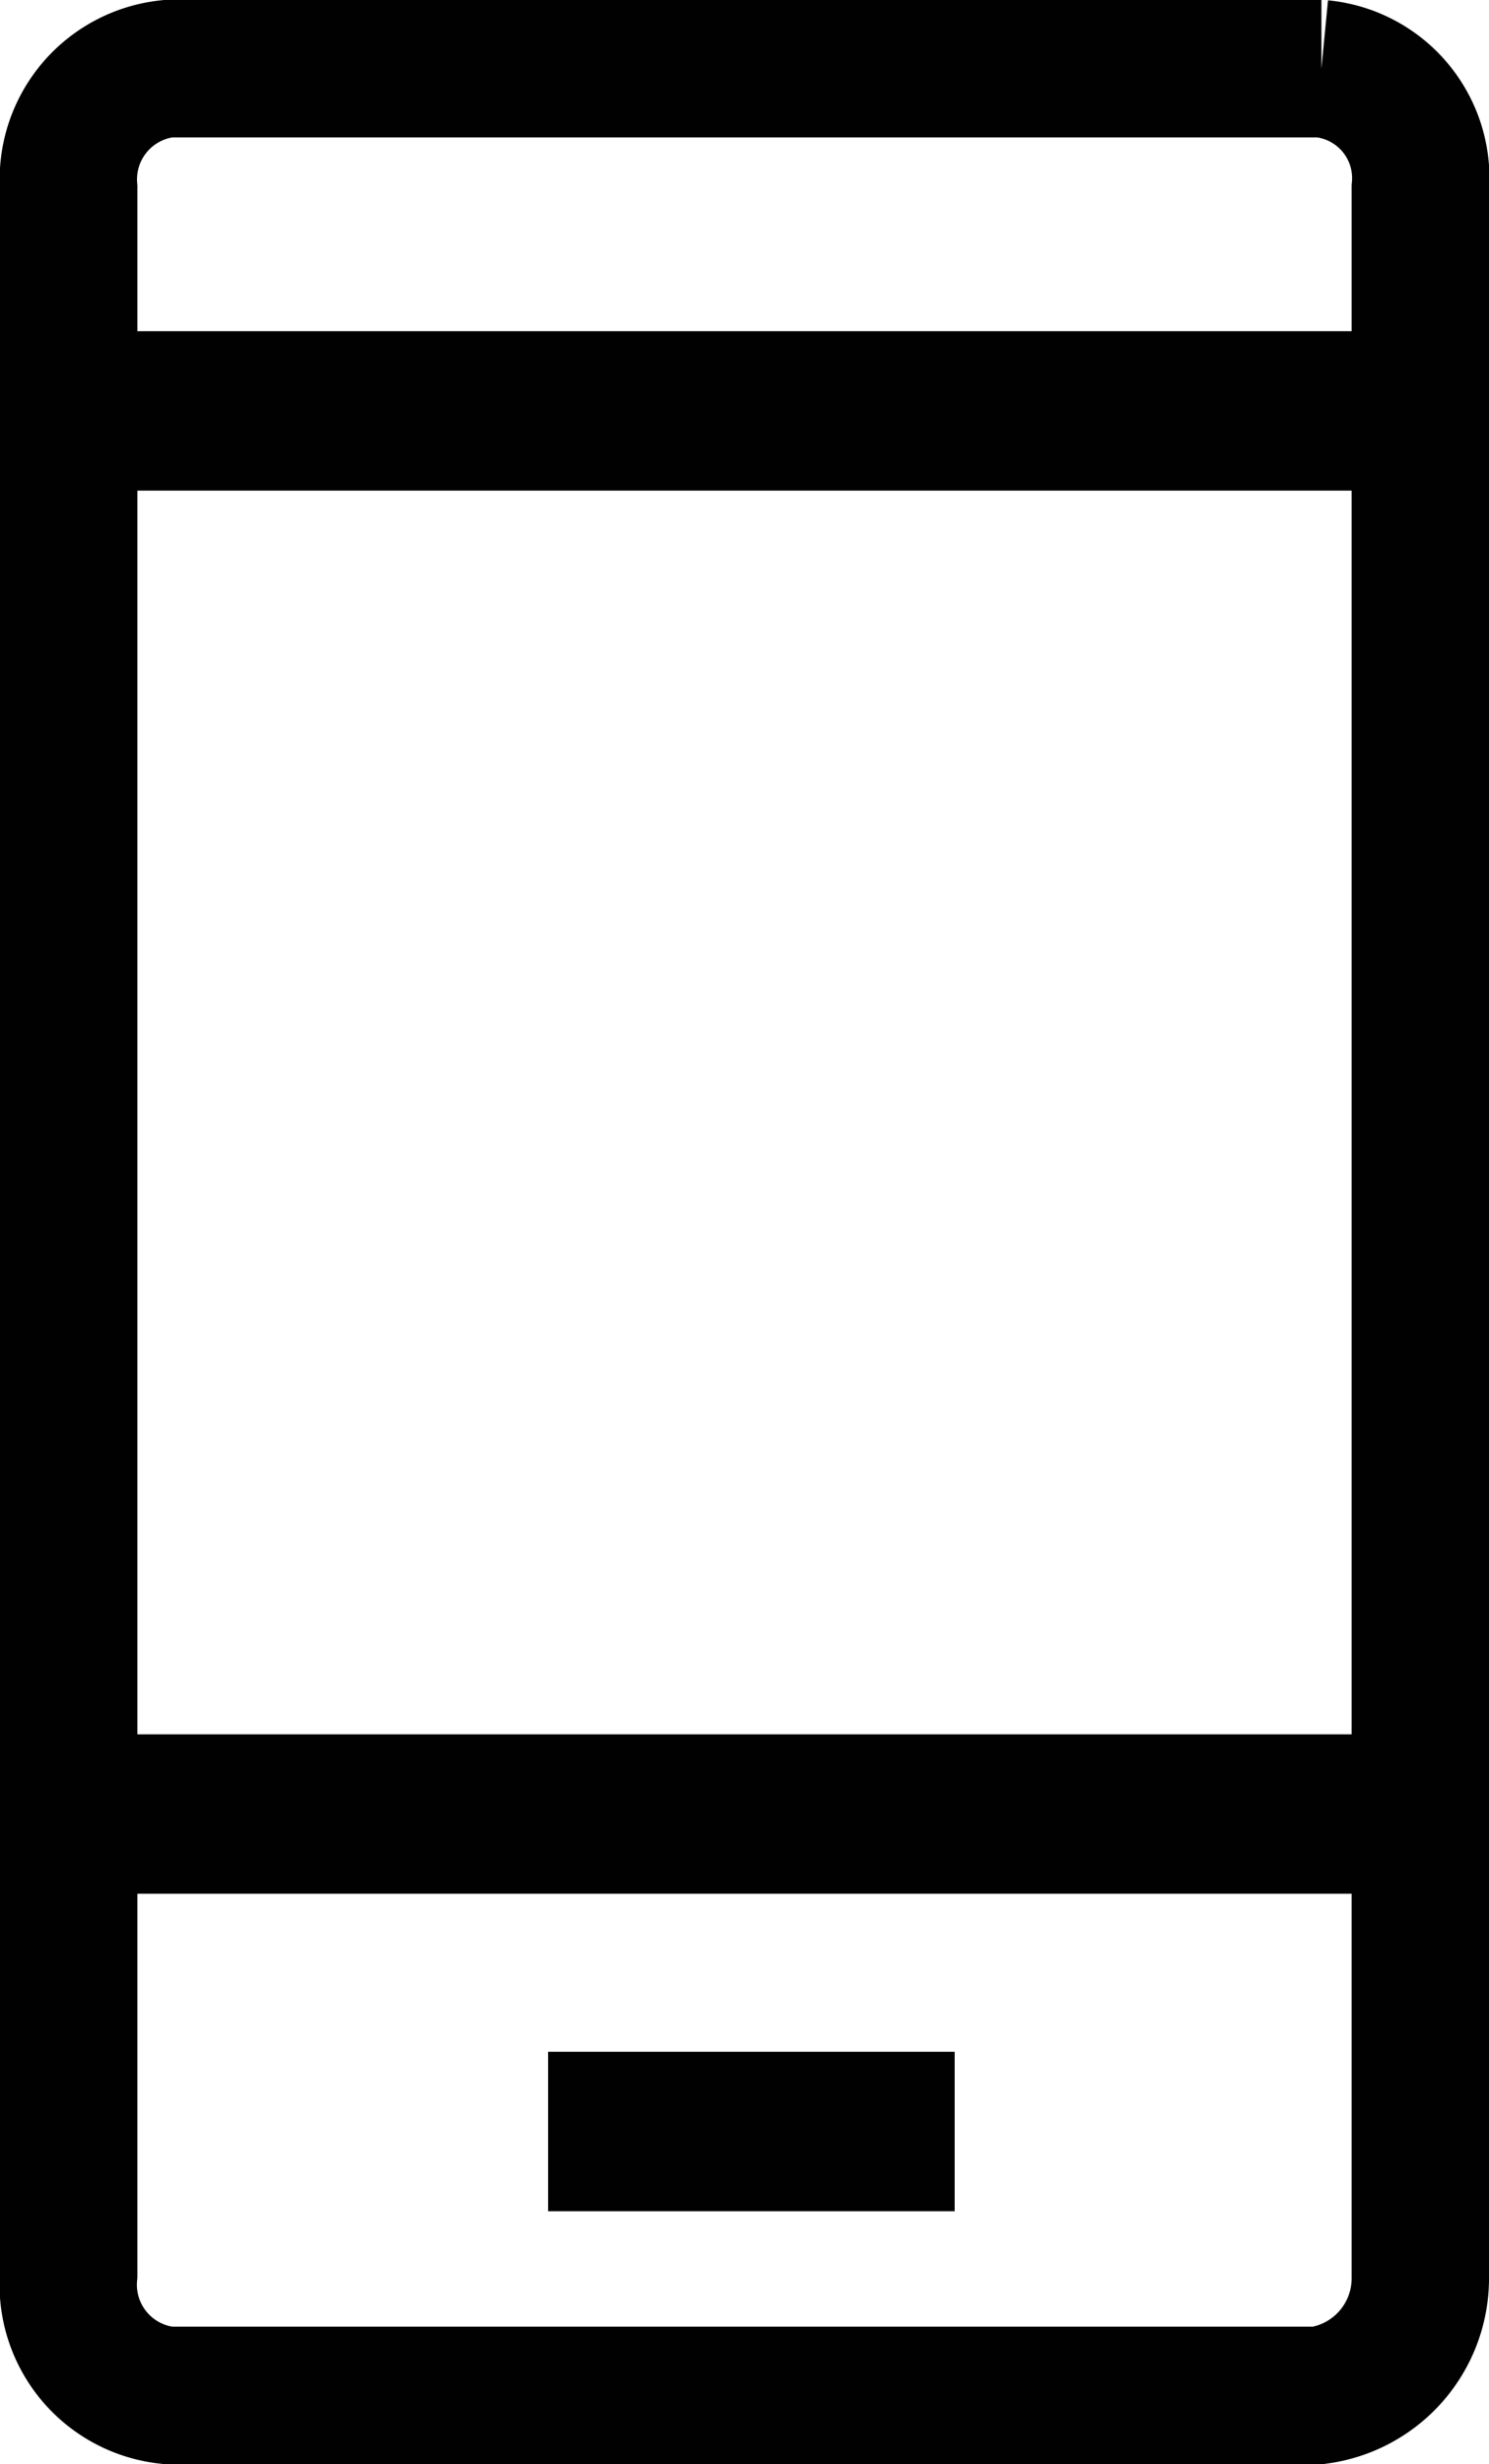<svg xmlns="http://www.w3.org/2000/svg" viewBox="0 0 10.84 17.93"><defs><style>.cls-1{fill:none;stroke:#010101;stroke-miterlimit:10;}</style></defs><g id="Layer_2" data-name="Layer 2"><g id="Layer_1-2" data-name="Layer 1"><path class="cls-1" d="M9.6,17.43H1.22a.81.81,0,0,1-.72-.88V1.37A.81.81,0,0,1,1.22.5h8.4a.8.8,0,0,1,.72.87V16.59A.86.86,0,0,1,9.6,17.43Z"/><rect class="cls-1" x="0.76" y="2.91" width="9.4" height="0.16"/><rect class="cls-1" x="0.76" y="13.12" width="9.4" height="0.16"/><rect class="cls-1" x="4.49" y="15.43" width="1.96" height="0.16"/></g></g></svg>